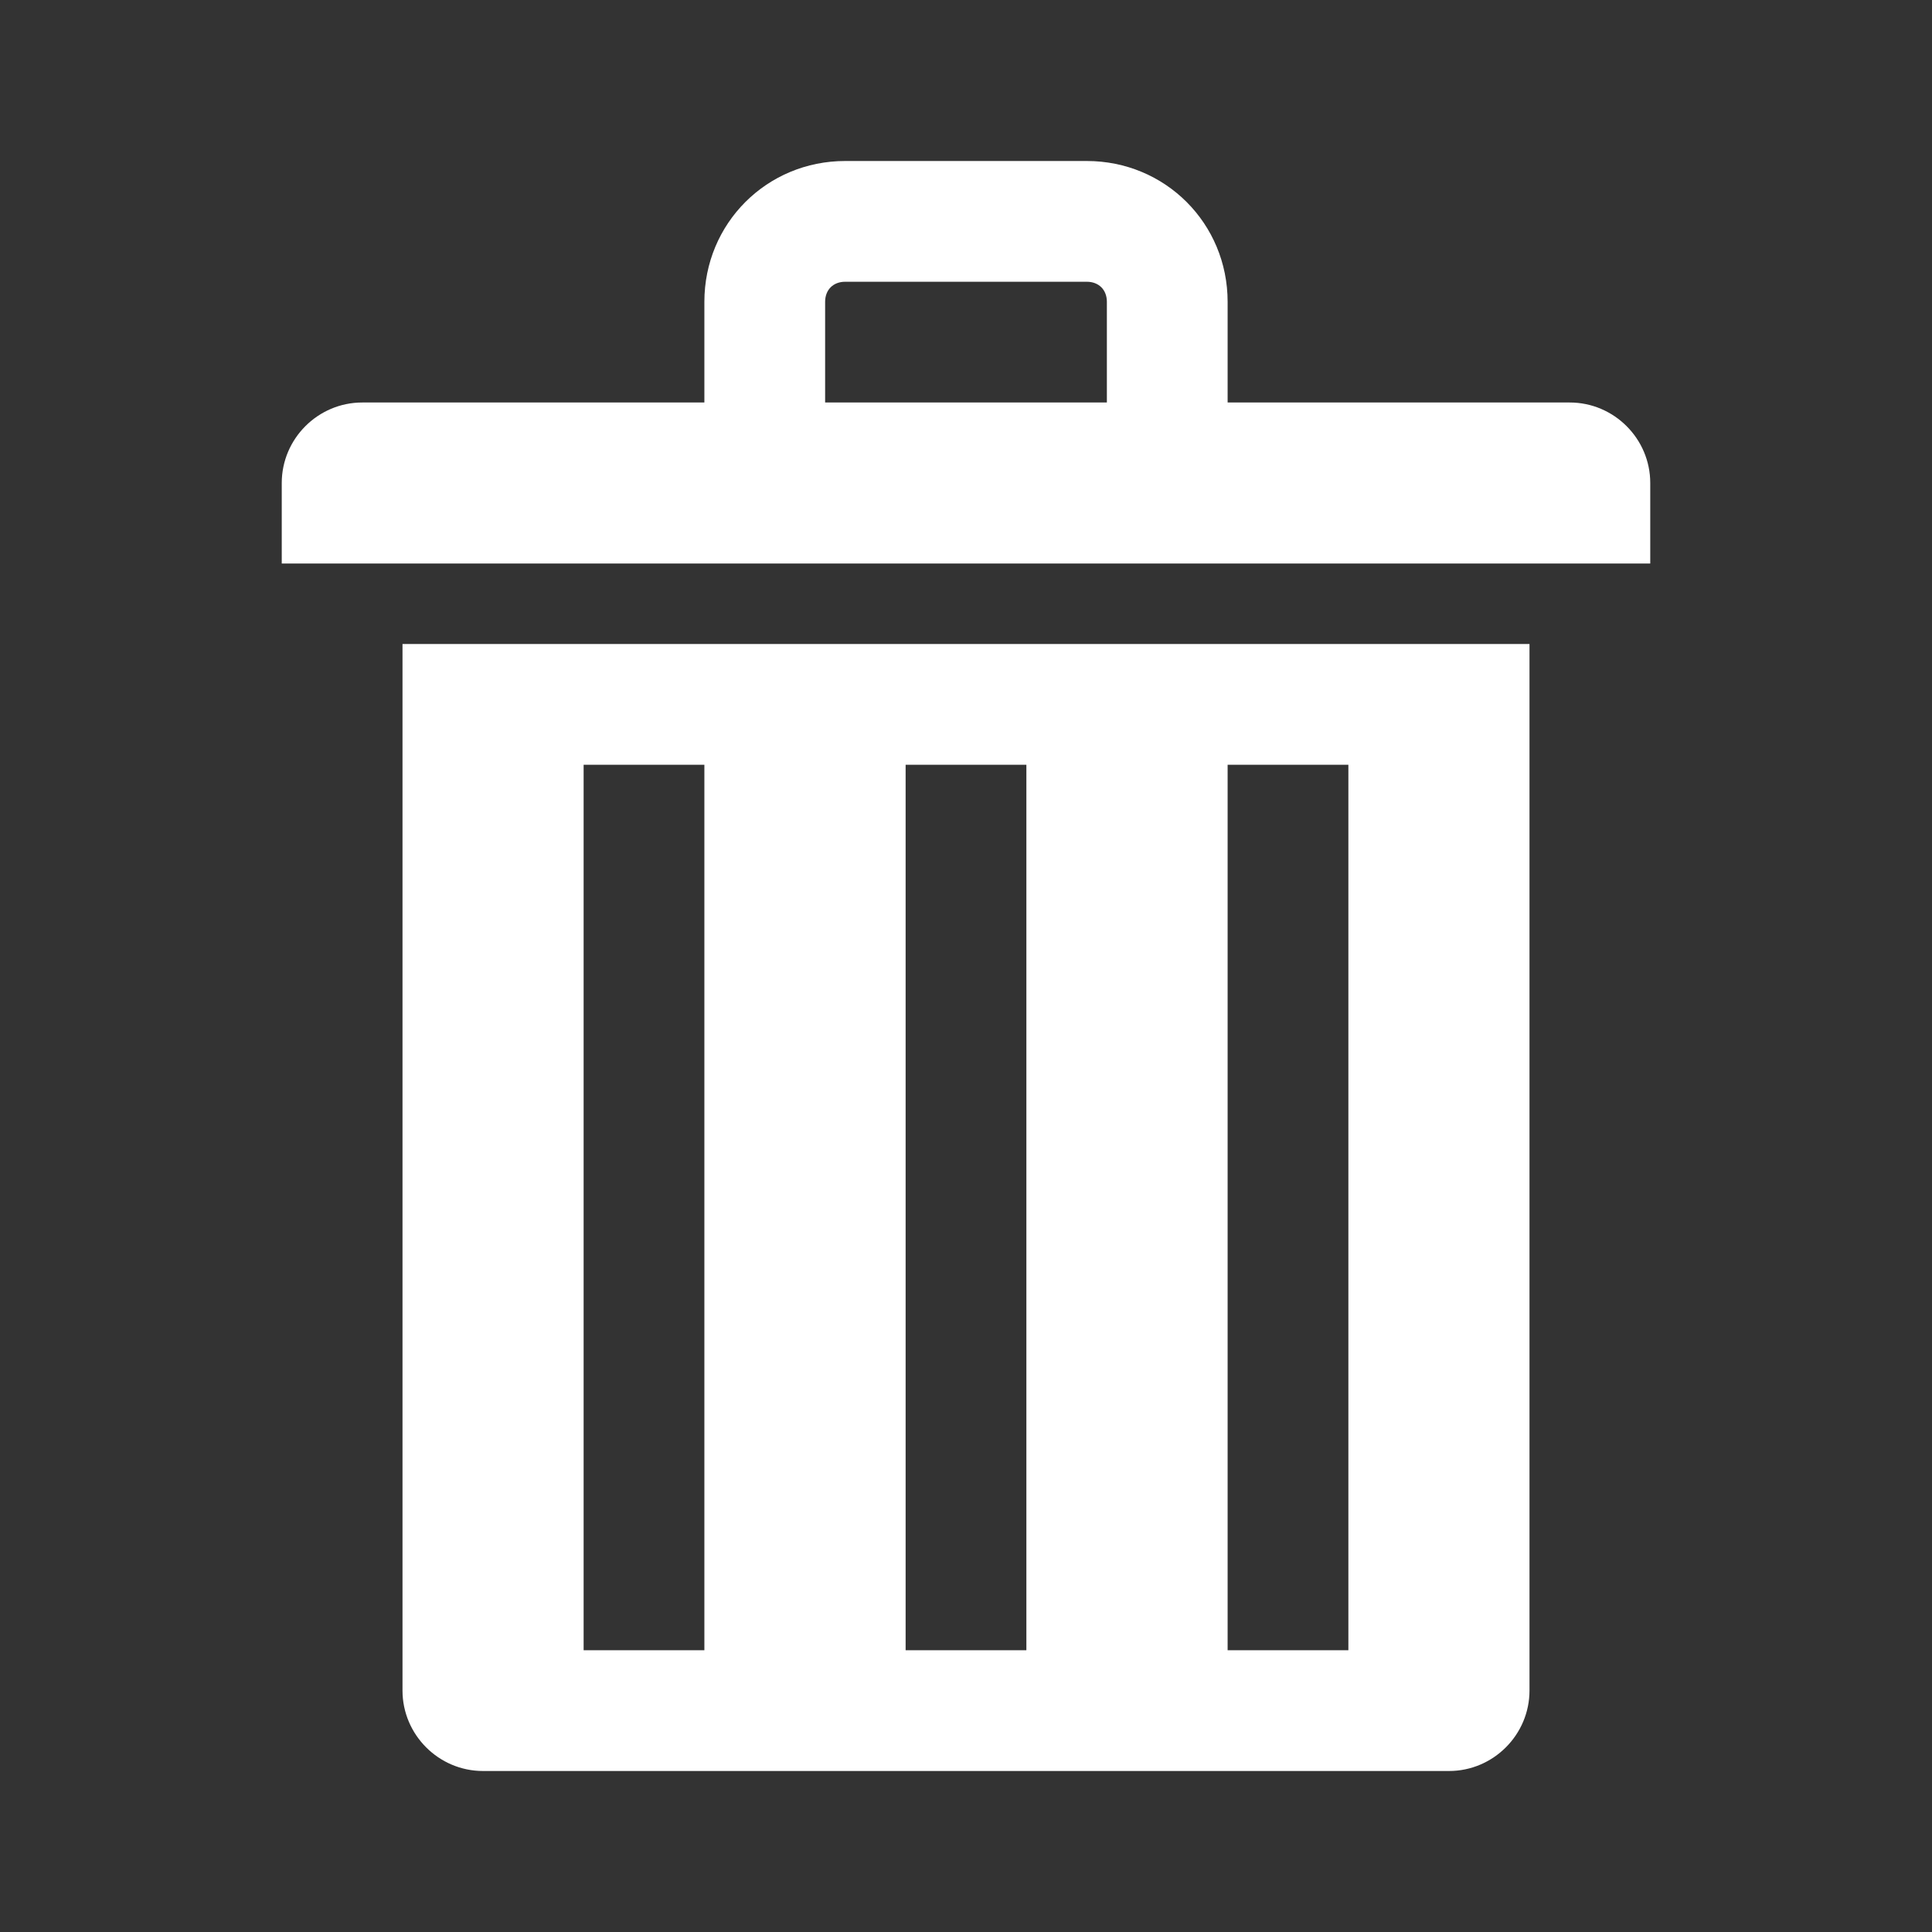 <svg width="96" height="96" xmlns="http://www.w3.org/2000/svg" xmlns:xlink="http://www.w3.org/1999/xlink" xml:space="preserve" overflow="hidden"><rect width="100%" height="100%" fill="#333333" stroke="none"/><defs><clipPath id="clip0"><rect x="19" y="385" width="96" height="96"/></clipPath></defs><g clip-path="url(#clip0)" transform="translate(-19 -385)"><path d="M97 405 80 405 80 400C80 396.1 76.9 393 73 393L61 393C57.1 393 54 396.1 54 400L54 405 37 405C34.8 405 33 406.8 33 409L33 413 101 413 101 409C101 406.8 99.2 405 97 405ZM60 400C60 399.4 60.4 399 61 399L73 399C73.6 399 74 399.4 74 400L74 405 60 405 60 400Z" fill="#FFFFFF"/><path d="M39 469C39 471.2 40.8 473 43 473L91 473C93.2 473 95 471.2 95 469L95 417 39 417 39 469ZM80 423 86 423 86 467 80 467 80 423ZM64 423 70 423 70 467 64 467 64 423ZM48 423 54 423 54 467 48 467 48 423Z" fill="#FFFFFF"/></g></svg>